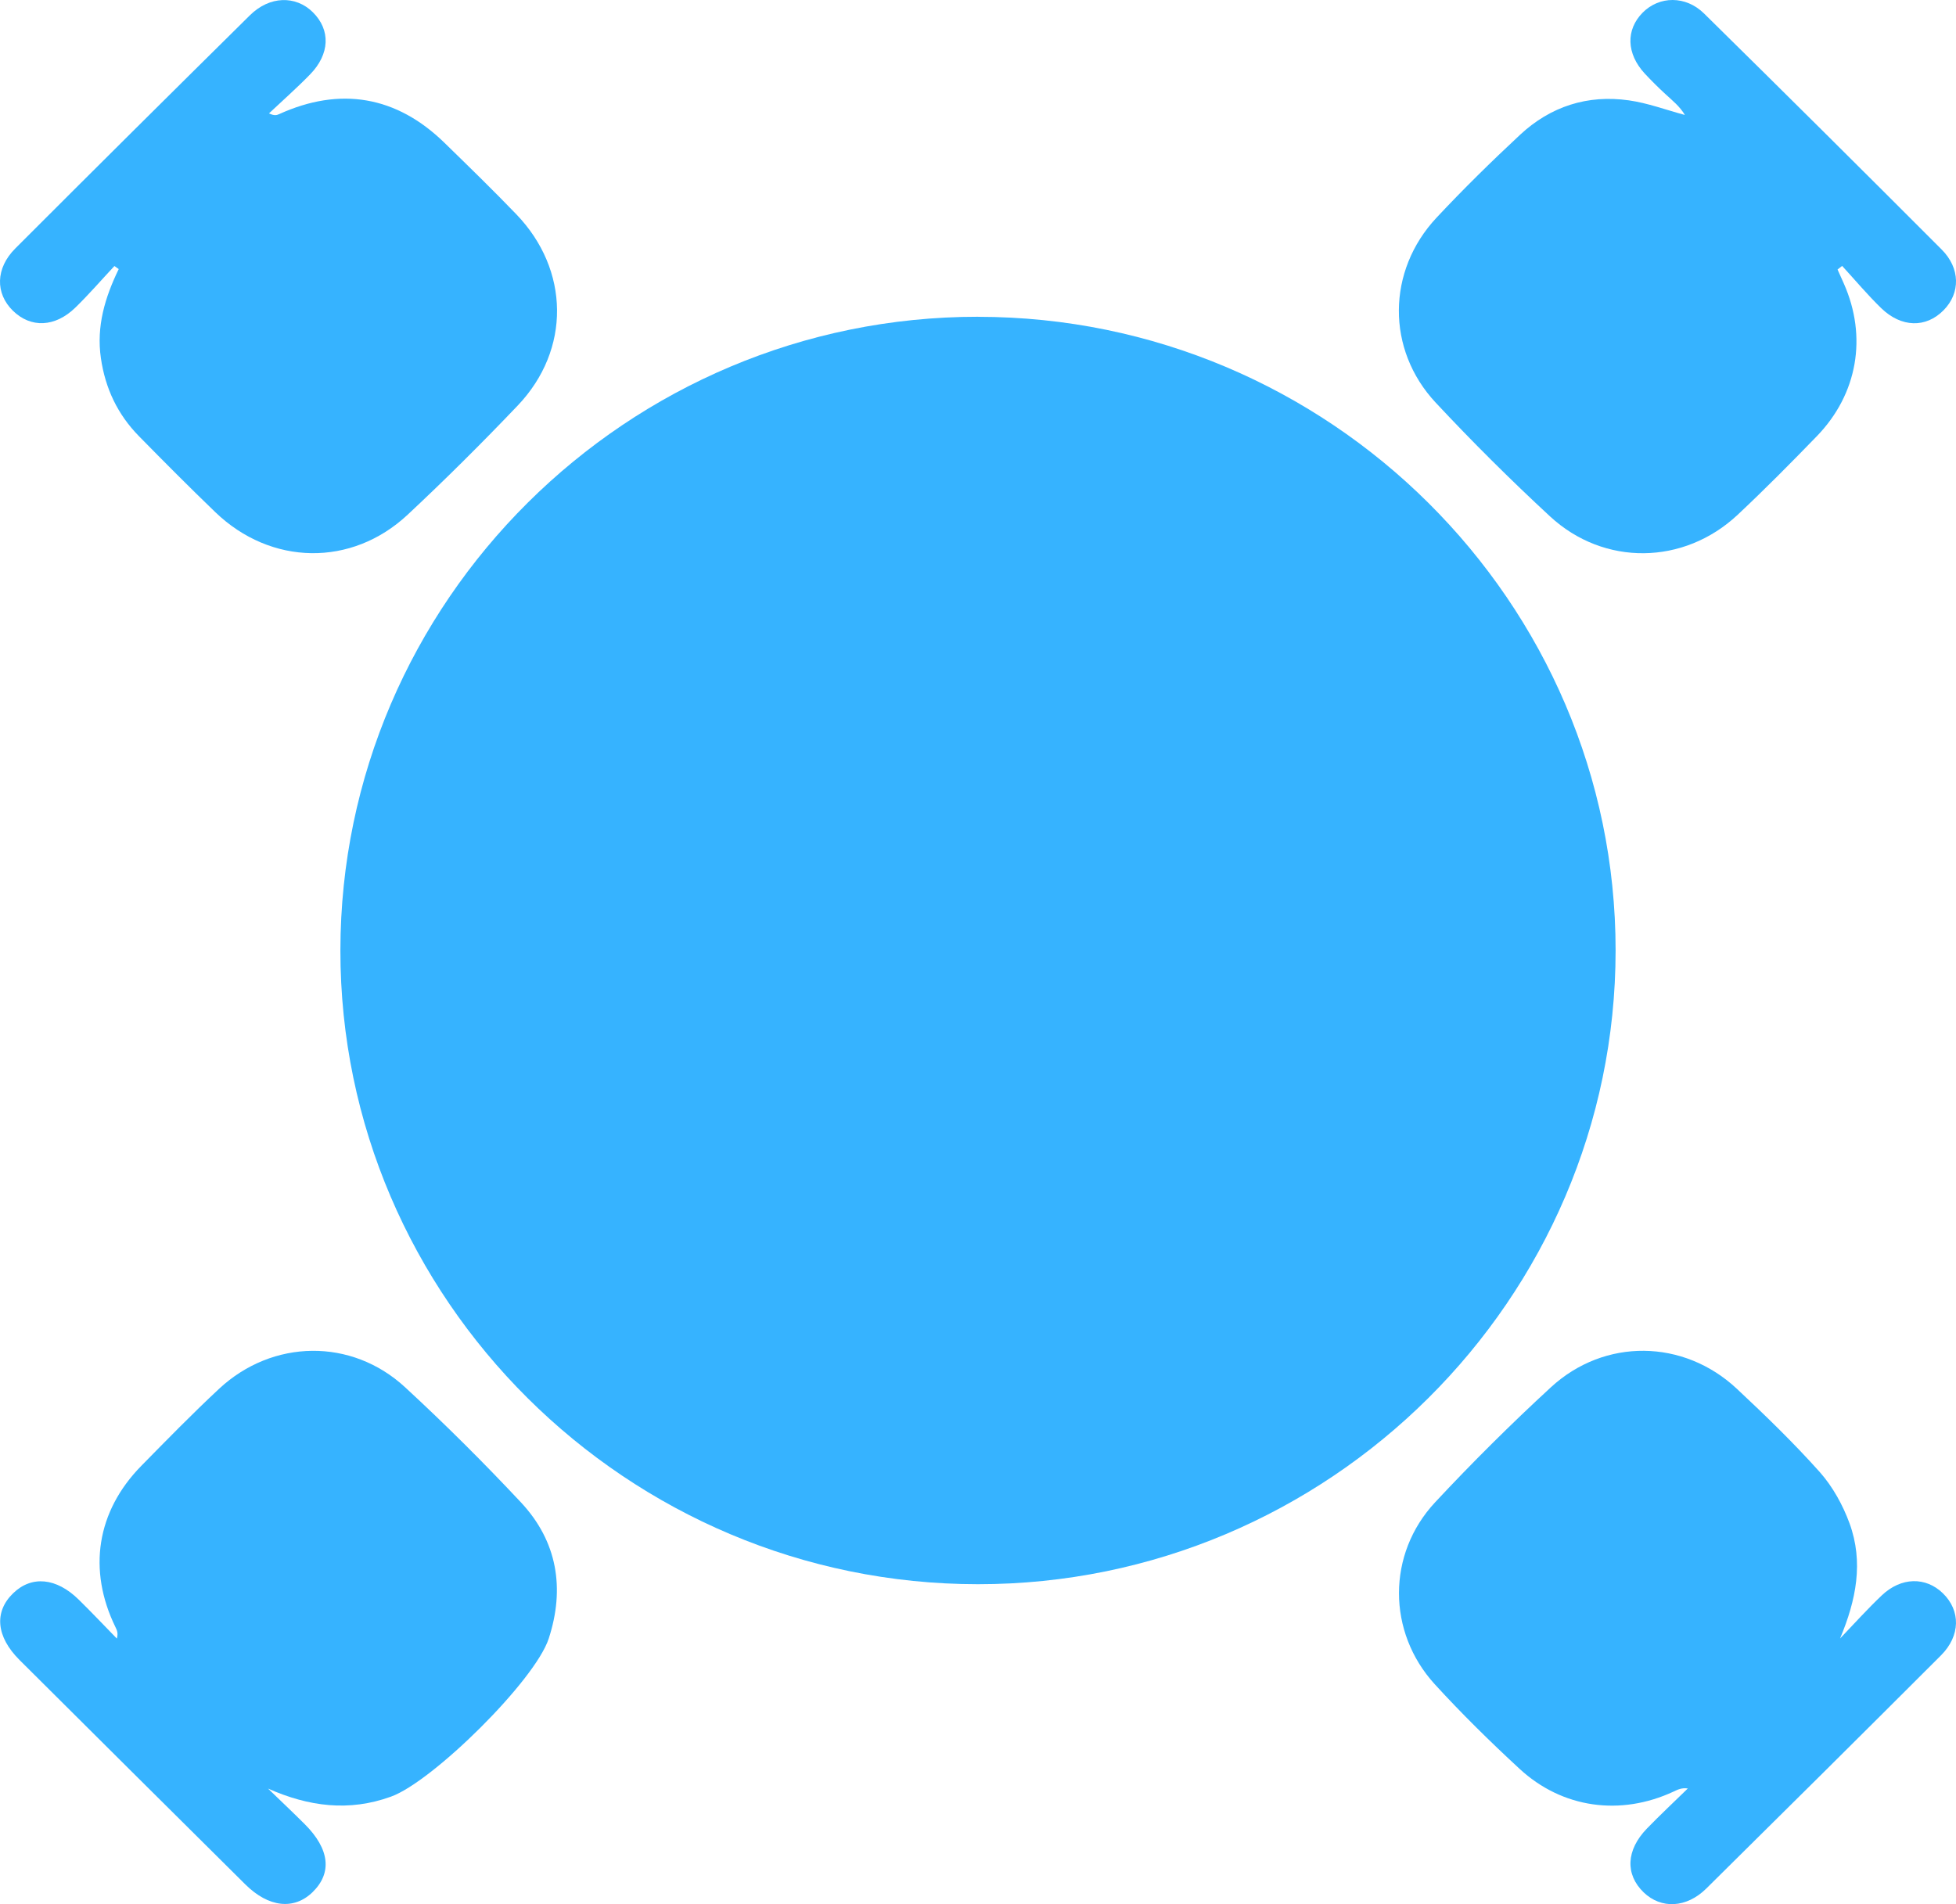 <svg width="38" height="37" viewBox="0 0 38 37" fill="none" xmlns="http://www.w3.org/2000/svg">
<path d="M19.002 6.155C12.187 6.152 6.617 11.687 6.613 18.467C6.609 25.24 12.181 30.781 18.998 30.783C25.811 30.785 31.385 25.246 31.387 18.47C31.389 11.696 25.819 6.159 19.002 6.156V6.155Z" fill="#36B3FF"/>
<path d="M35.788 5.167C36.039 5.441 36.279 5.727 36.545 5.986C36.938 6.368 37.417 6.376 37.759 6.028C38.087 5.696 38.087 5.213 37.72 4.847C36.188 3.312 34.65 1.783 33.105 0.262C32.747 -0.09 32.235 -0.079 31.913 0.245C31.583 0.579 31.596 1.042 31.952 1.428C32.08 1.565 32.212 1.697 32.35 1.824C32.488 1.951 32.635 2.068 32.733 2.234C32.37 2.137 32.013 2.002 31.644 1.95C30.841 1.836 30.123 2.068 29.532 2.618C28.974 3.138 28.429 3.673 27.908 4.23C26.942 5.262 26.928 6.792 27.893 7.825C28.605 8.587 29.347 9.325 30.113 10.034C31.164 11.006 32.715 10.981 33.759 10.002C34.287 9.507 34.795 8.993 35.298 8.474C36.09 7.655 36.279 6.543 35.821 5.51C35.781 5.419 35.739 5.328 35.699 5.237C35.729 5.213 35.758 5.19 35.788 5.167Z" fill="#36B3FF"/>
<path d="M2.306 5.229C2.04 5.778 1.87 6.34 1.96 6.958C2.045 7.548 2.286 8.055 2.702 8.478C3.19 8.975 3.681 9.469 4.183 9.952C5.262 10.991 6.829 11.021 7.92 10.001C8.654 9.315 9.366 8.606 10.059 7.879C11.091 6.795 11.071 5.244 10.03 4.163C9.576 3.691 9.105 3.233 8.635 2.775C7.703 1.865 6.609 1.678 5.422 2.218C5.378 2.238 5.331 2.254 5.226 2.203C5.492 1.952 5.768 1.709 6.023 1.447C6.41 1.051 6.425 0.582 6.078 0.238C5.744 -0.092 5.238 -0.081 4.856 0.296C3.332 1.802 1.811 3.312 0.298 4.827C-0.089 5.213 -0.093 5.702 0.251 6.038C0.598 6.378 1.071 6.361 1.466 5.975C1.73 5.718 1.971 5.438 2.223 5.169C2.251 5.189 2.279 5.209 2.307 5.229H2.306Z" fill="#36B3FF"/>
<path d="M5.205 34.753C5.999 35.105 6.78 35.206 7.595 34.911C8.408 34.618 10.395 32.654 10.66 31.84C10.978 30.865 10.829 29.951 10.12 29.192C9.398 28.421 8.647 27.673 7.87 26.956C6.829 25.995 5.295 26.019 4.256 26.986C3.737 27.47 3.241 27.978 2.744 28.484C1.878 29.367 1.7 30.504 2.243 31.617C2.271 31.674 2.3 31.731 2.27 31.839C2.023 31.586 1.782 31.33 1.53 31.083C1.095 30.655 0.614 30.611 0.256 30.958C-0.118 31.319 -0.076 31.801 0.379 32.255C1.84 33.71 3.302 35.164 4.766 36.616C5.217 37.064 5.711 37.118 6.072 36.767C6.456 36.393 6.405 35.929 5.919 35.444C5.684 35.21 5.444 34.983 5.206 34.753H5.205Z" fill="#36B3FF"/>
<path d="M35.749 31.834C36.06 31.092 36.208 30.355 35.931 29.598C35.801 29.244 35.605 28.888 35.356 28.607C34.849 28.039 34.299 27.506 33.742 26.985C32.708 26.018 31.173 25.995 30.129 26.957C29.352 27.673 28.6 28.42 27.88 29.192C26.944 30.196 26.948 31.712 27.873 32.726C28.396 33.298 28.951 33.844 29.521 34.37C30.352 35.139 31.484 35.292 32.514 34.812C32.593 34.775 32.67 34.734 32.79 34.752C32.525 35.011 32.252 35.266 31.994 35.532C31.59 35.95 31.571 36.422 31.932 36.771C32.271 37.097 32.764 37.077 33.149 36.696C34.672 35.191 36.192 33.682 37.706 32.168C38.09 31.785 38.092 31.296 37.745 30.959C37.412 30.635 36.934 30.643 36.558 31C36.278 31.266 36.018 31.555 35.75 31.835L35.749 31.834Z" fill="#36B3FF"/>
</svg>
